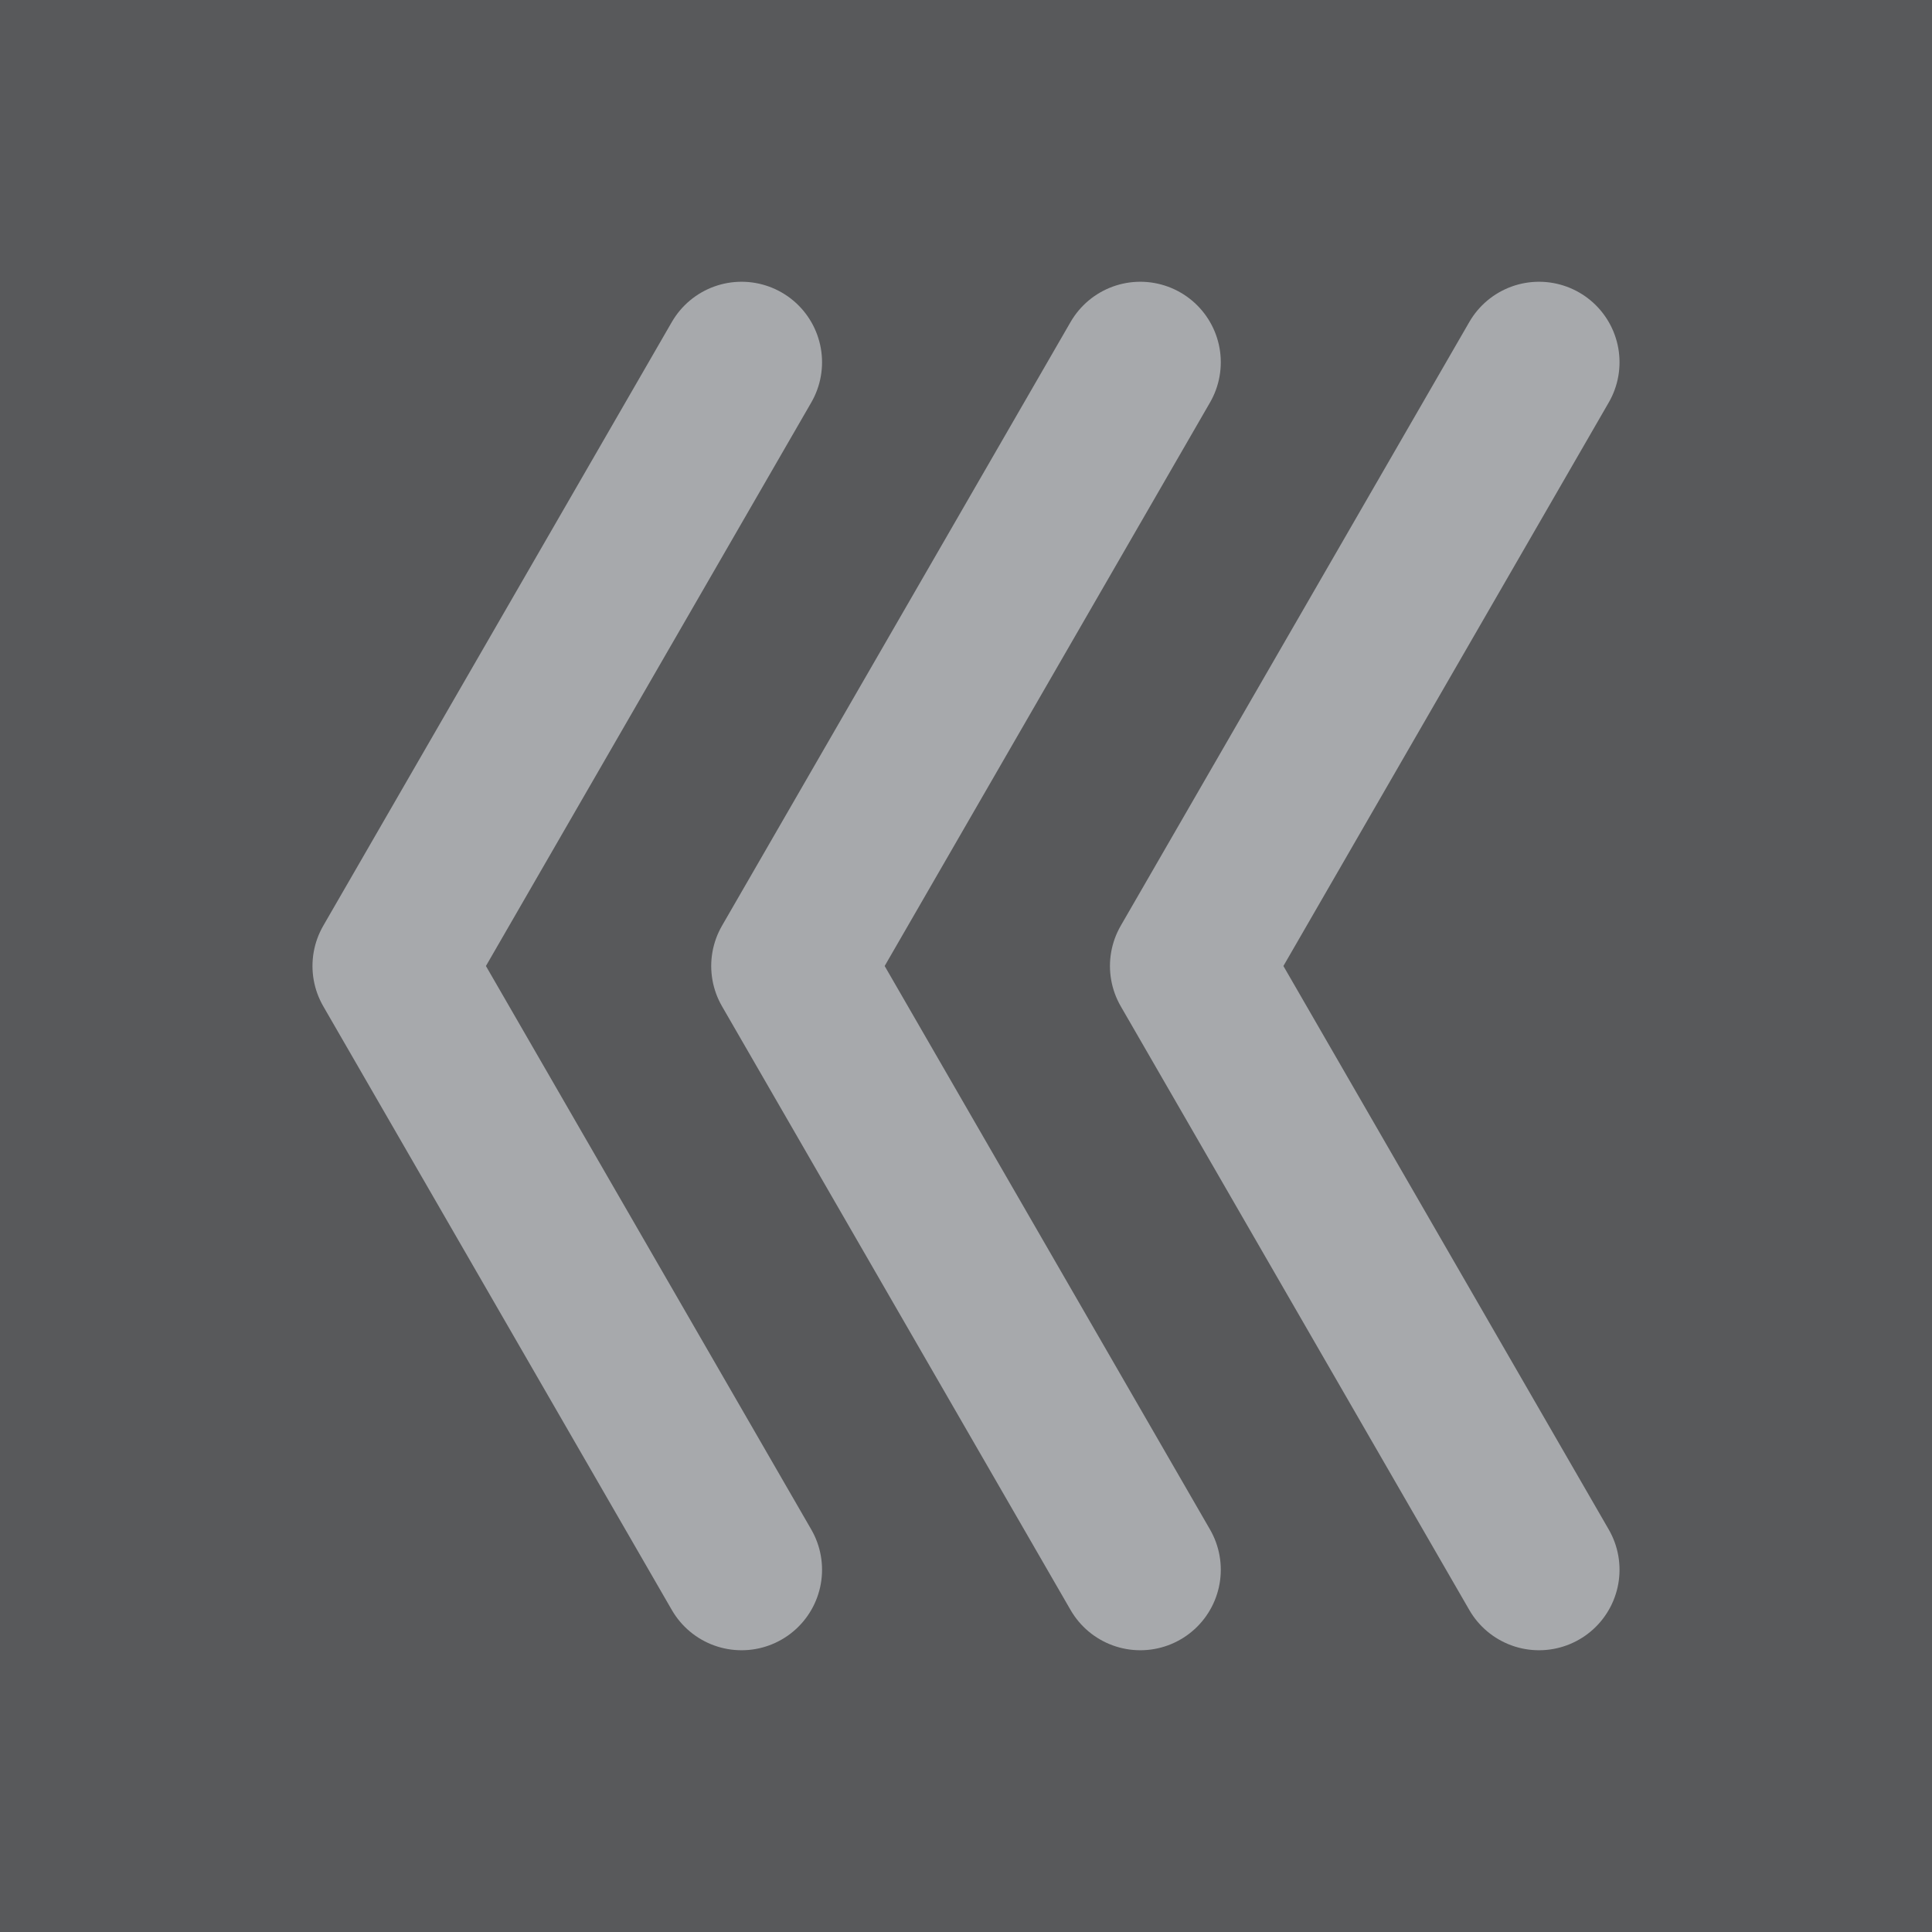 <?xml version="1.0" encoding="utf-8"?>
<!-- Generator: Adobe Illustrator 18.1.1, SVG Export Plug-In . SVG Version: 6.00 Build 0)  -->
<svg version="1.1" xmlns="http://www.w3.org/2000/svg" xmlns:xlink="http://www.w3.org/1999/xlink" x="0px" y="0px"
	 viewBox="0 0 288 288" enable-background="new 0 0 288 288" xml:space="preserve">
<g id="Layer_1">
	<rect fill="#58595B" width="288" height="288"/>
</g>
<g id="Layer_2">
	
		<polyline fill="none" stroke="#A7A9AC" stroke-width="24" stroke-linecap="round" stroke-linejoin="round" stroke-miterlimit="10" points="
		110.541,54 58.58,144 110.541,234 	"/>
	
		<polyline fill="none" stroke="#A7A9AC" stroke-width="24" stroke-linecap="round" stroke-linejoin="round" stroke-miterlimit="10" points="
		169.981,54 118.019,144 169.981,234 	"/>
	
		<polyline fill="none" stroke="#A7A9AC" stroke-width="24" stroke-linecap="round" stroke-linejoin="round" stroke-miterlimit="10" points="
		229.42,54 177.459,144 229.42,234 	"/>
</g>
</svg>
